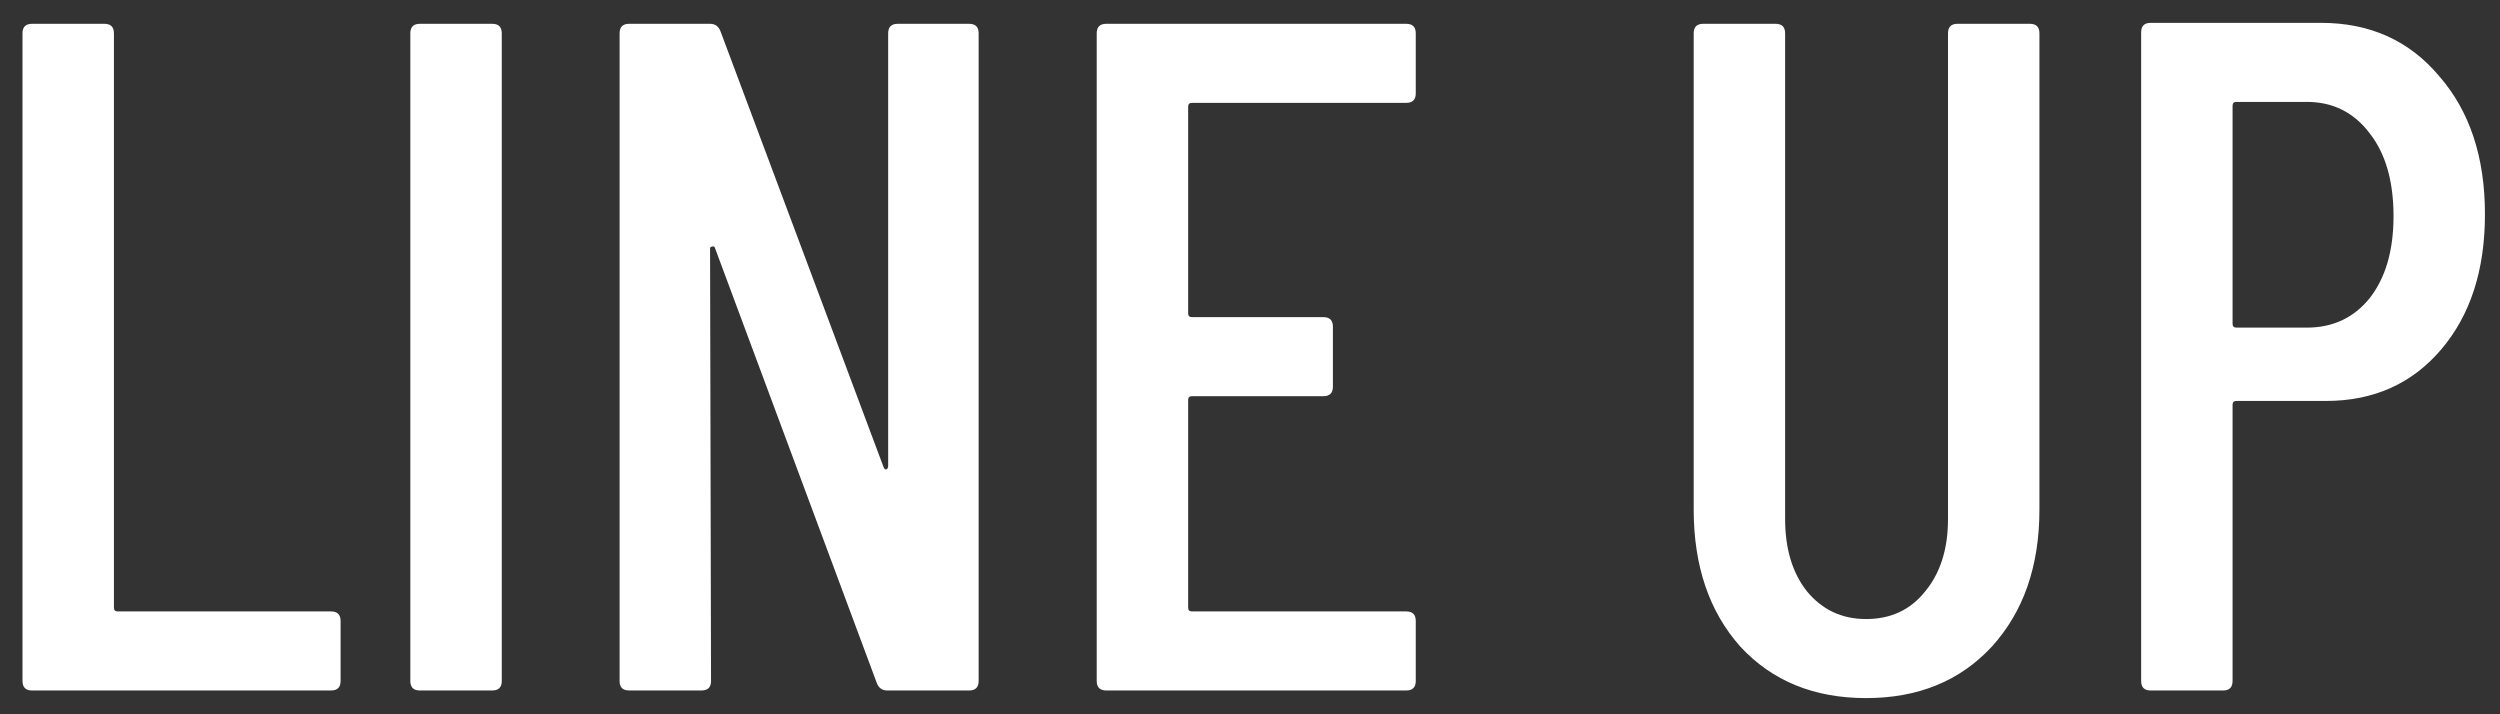 <svg width="105" height="30" viewBox="0 0 105 30" fill="none" xmlns="http://www.w3.org/2000/svg">
<rect x="0" y="0" width="105" height="30" fill="#333333" stroke="none"/>
<path d="M1.345 29C1.078 29 0.945 28.867 0.945 28.6V1.4C0.945 1.133 1.078 1 1.345 1H4.385C4.652 1 4.785 1.133 4.785 1.4V25.52C4.785 25.627 4.838 25.68 4.945 25.68H13.905C14.171 25.68 14.305 25.813 14.305 26.08V28.6C14.305 28.867 14.171 29 13.905 29H1.345ZM17.634 29C17.367 29 17.234 28.867 17.234 28.6V1.4C17.234 1.133 17.367 1 17.634 1H20.674C20.941 1 21.074 1.133 21.074 1.4V28.6C21.074 28.867 20.941 29 20.674 29H17.634ZM37.303 1.4C37.303 1.133 37.436 1 37.703 1H40.703C40.97 1 41.103 1.133 41.103 1.4V28.6C41.103 28.867 40.97 29 40.703 29H37.263C37.05 29 36.903 28.893 36.823 28.68L30.023 10.4C29.996 10.347 29.956 10.333 29.903 10.36C29.85 10.36 29.823 10.387 29.823 10.44L29.863 28.6C29.863 28.867 29.73 29 29.463 29H26.423C26.156 29 26.023 28.867 26.023 28.6V1.4C26.023 1.133 26.156 1 26.423 1H29.823C30.036 1 30.183 1.107 30.263 1.32L37.103 19.6C37.13 19.68 37.17 19.72 37.223 19.72C37.276 19.693 37.303 19.64 37.303 19.56V1.4ZM59.462 3.92C59.462 4.187 59.329 4.32 59.062 4.32H50.062C49.955 4.32 49.902 4.373 49.902 4.48V13.16C49.902 13.267 49.955 13.32 50.062 13.32H55.582C55.849 13.32 55.982 13.453 55.982 13.72V16.24C55.982 16.507 55.849 16.64 55.582 16.64H50.062C49.955 16.64 49.902 16.693 49.902 16.8V25.52C49.902 25.627 49.955 25.68 50.062 25.68H59.062C59.329 25.68 59.462 25.813 59.462 26.08V28.6C59.462 28.867 59.329 29 59.062 29H46.462C46.195 29 46.062 28.867 46.062 28.6V1.4C46.062 1.133 46.195 1 46.462 1H59.062C59.329 1 59.462 1.133 59.462 1.4V3.92ZM78.376 29.32C76.189 29.32 74.429 28.6 73.096 27.16C71.789 25.693 71.135 23.773 71.135 21.4V1.4C71.135 1.133 71.269 1 71.535 1H74.576C74.842 1 74.975 1.133 74.975 1.4V21.8C74.975 23.053 75.282 24.067 75.895 24.84C76.535 25.613 77.362 26 78.376 26C79.415 26 80.242 25.613 80.856 24.84C81.496 24.067 81.816 23.053 81.816 21.8V1.4C81.816 1.133 81.949 1 82.216 1H85.255C85.522 1 85.656 1.133 85.656 1.4V21.4C85.656 23.773 84.989 25.693 83.656 27.16C82.322 28.6 80.562 29.32 78.376 29.32ZM97.488 0.96C99.542 0.96 101.195 1.707 102.448 3.2C103.728 4.667 104.368 6.6 104.368 9C104.368 11.347 103.755 13.24 102.528 14.68C101.302 16.12 99.688 16.84 97.688 16.84H93.928C93.822 16.84 93.768 16.893 93.768 17V28.6C93.768 28.867 93.635 29 93.368 29H90.328C90.062 29 89.928 28.867 89.928 28.6V1.36C89.928 1.093 90.062 0.96 90.328 0.96H97.488ZM96.888 13.76C97.982 13.76 98.862 13.347 99.528 12.52C100.195 11.667 100.528 10.52 100.528 9.08C100.528 7.613 100.195 6.453 99.528 5.6C98.862 4.72 97.982 4.28 96.888 4.28H93.928C93.822 4.28 93.768 4.333 93.768 4.44V13.6C93.768 13.707 93.822 13.76 93.928 13.76H96.888Z" fill="white"/>
</svg>
